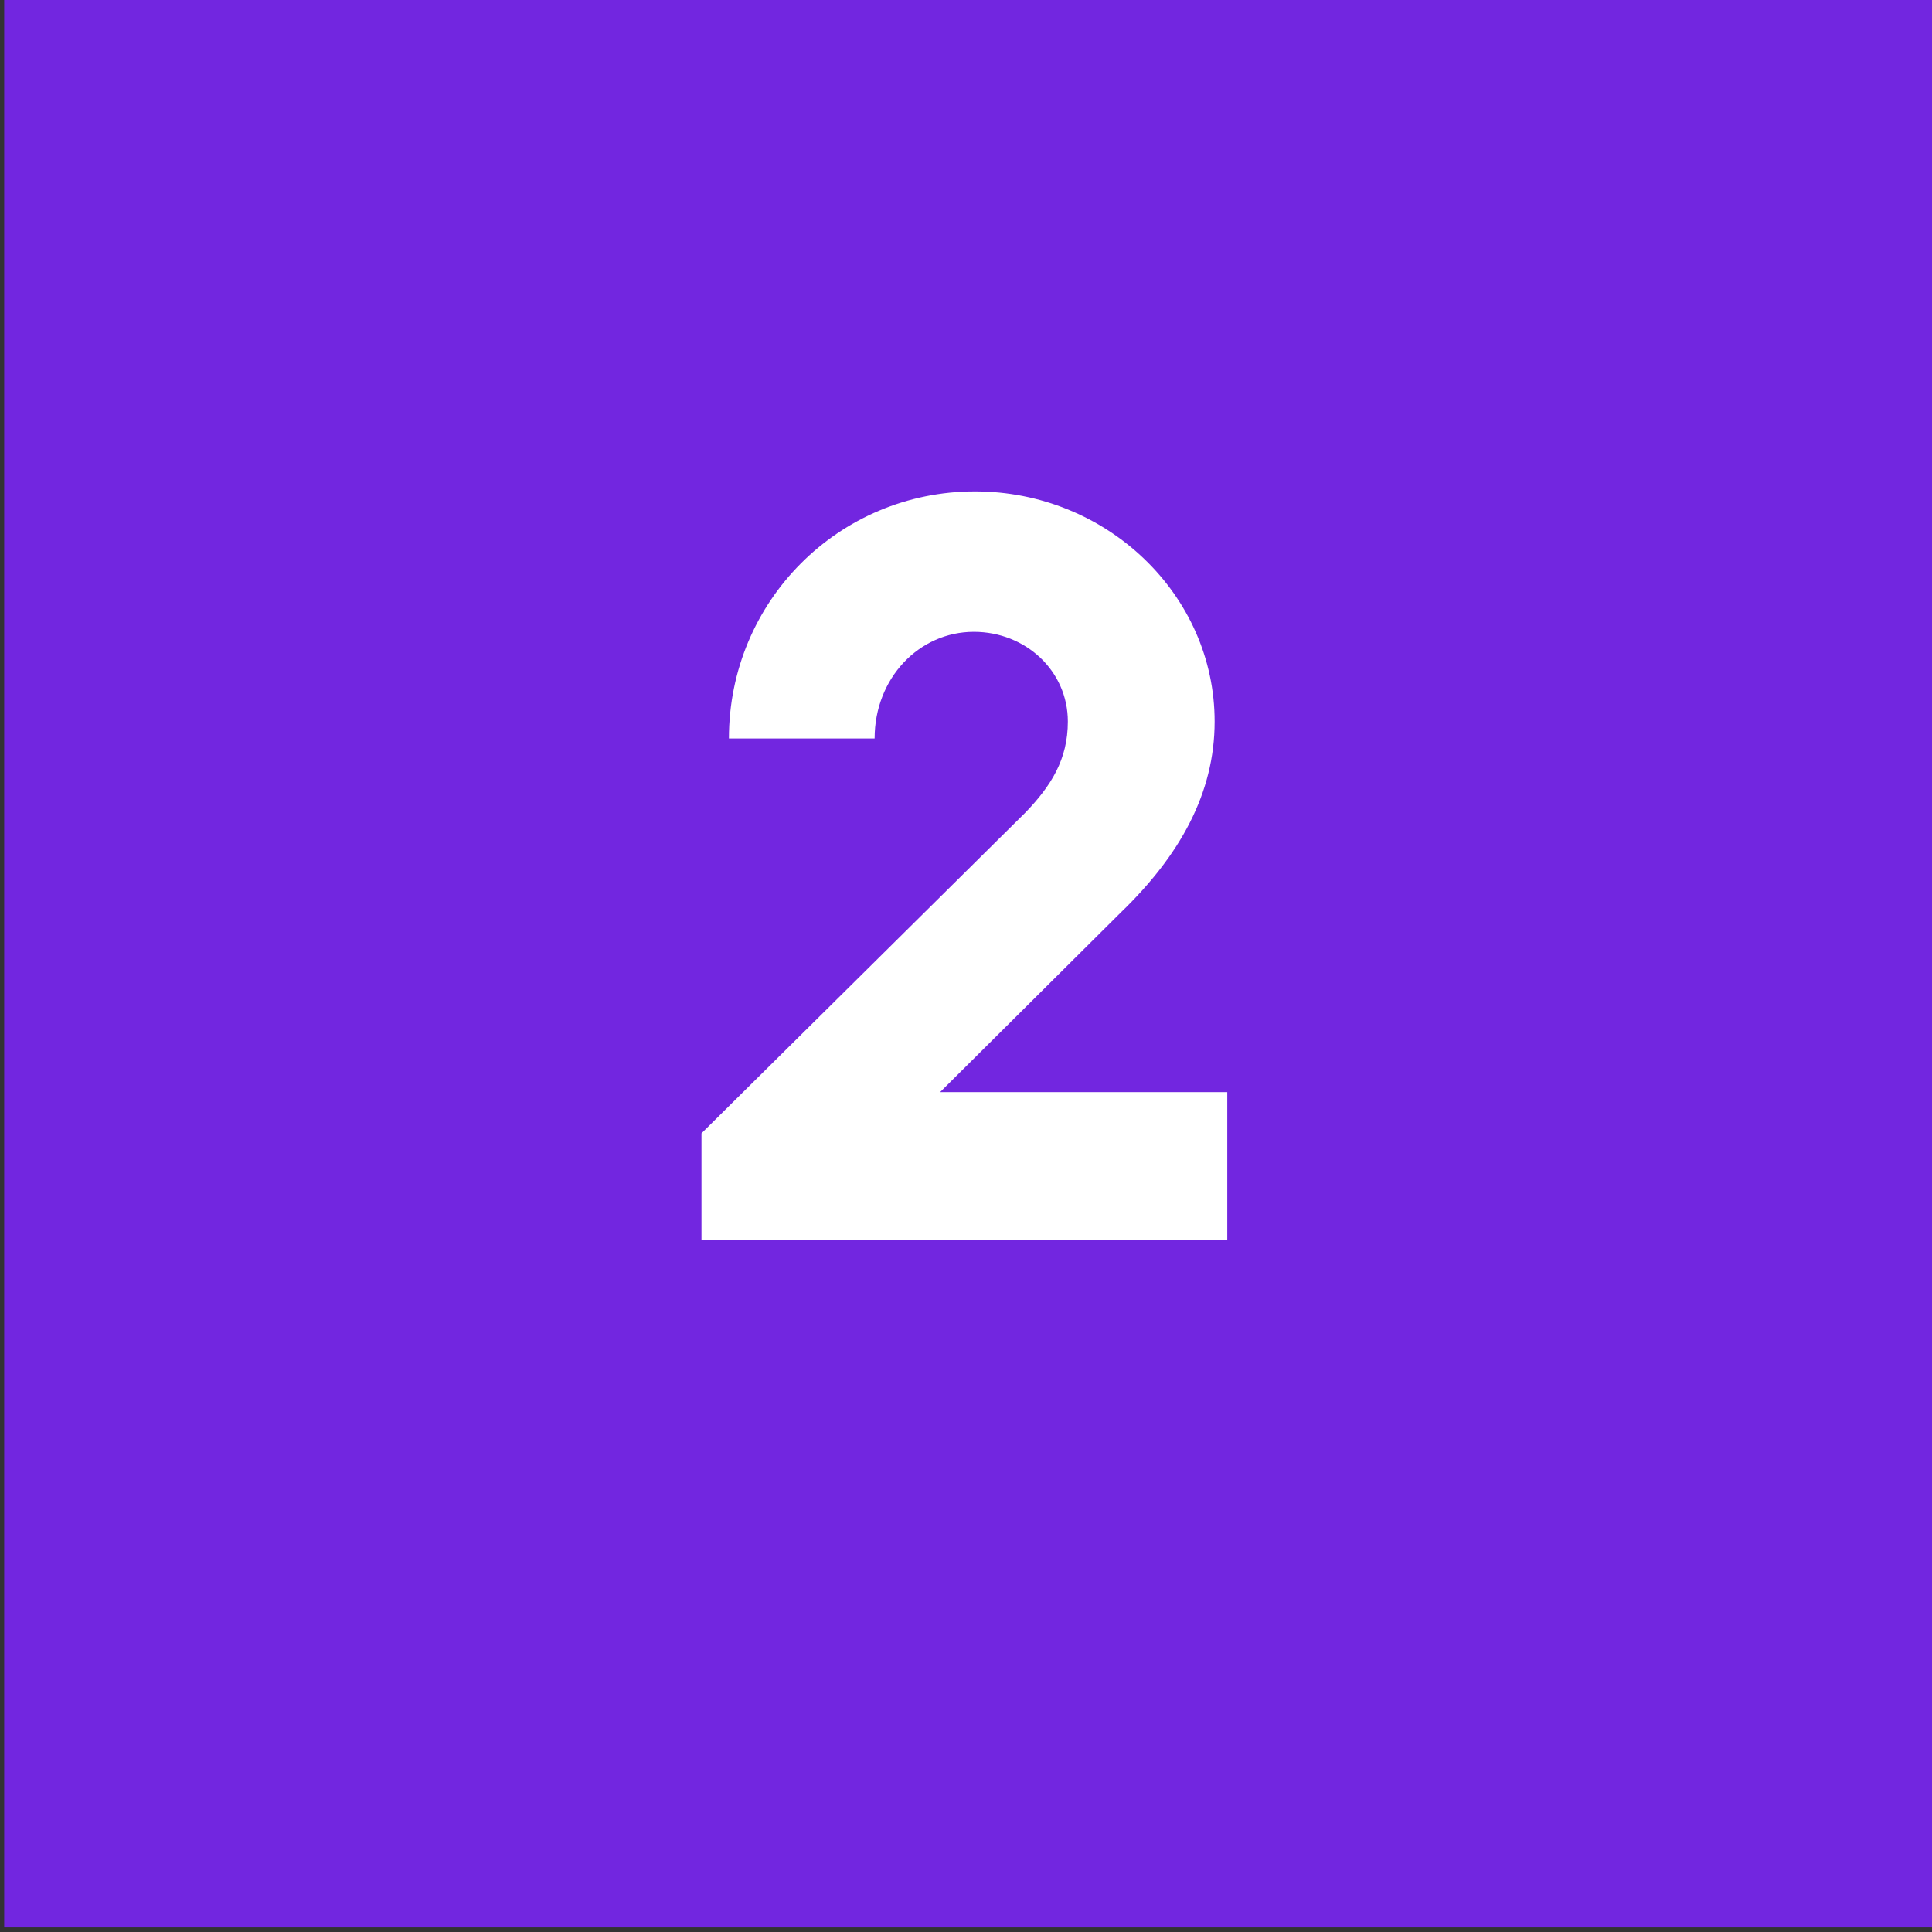 <?xml version="1.0" encoding="UTF-8"?><svg id="a" xmlns="http://www.w3.org/2000/svg" width="70" height="70" viewBox="0 0 70 70"><rect x="0" y="0" width="70" height="70" fill="#333333" stroke="none"/><rect x=".152" y="-.166" width="70" height="70" style="fill:#7226e0;"/><path d="m25.416,41.062l11.744-11.629c.918-.957,1.53-1.913,1.53-3.29,0-1.836-1.53-3.251-3.405-3.251-1.989,0-3.596,1.683-3.596,3.864h-5.279c0-4.973,3.979-8.952,8.914-8.952,4.782,0,8.684,3.749,8.684,8.339,0,2.602-1.263,4.858-3.405,6.924l-6.542,6.503h10.405v5.355h-19.05v-3.864Z" style="fill:#fff;"/></svg>